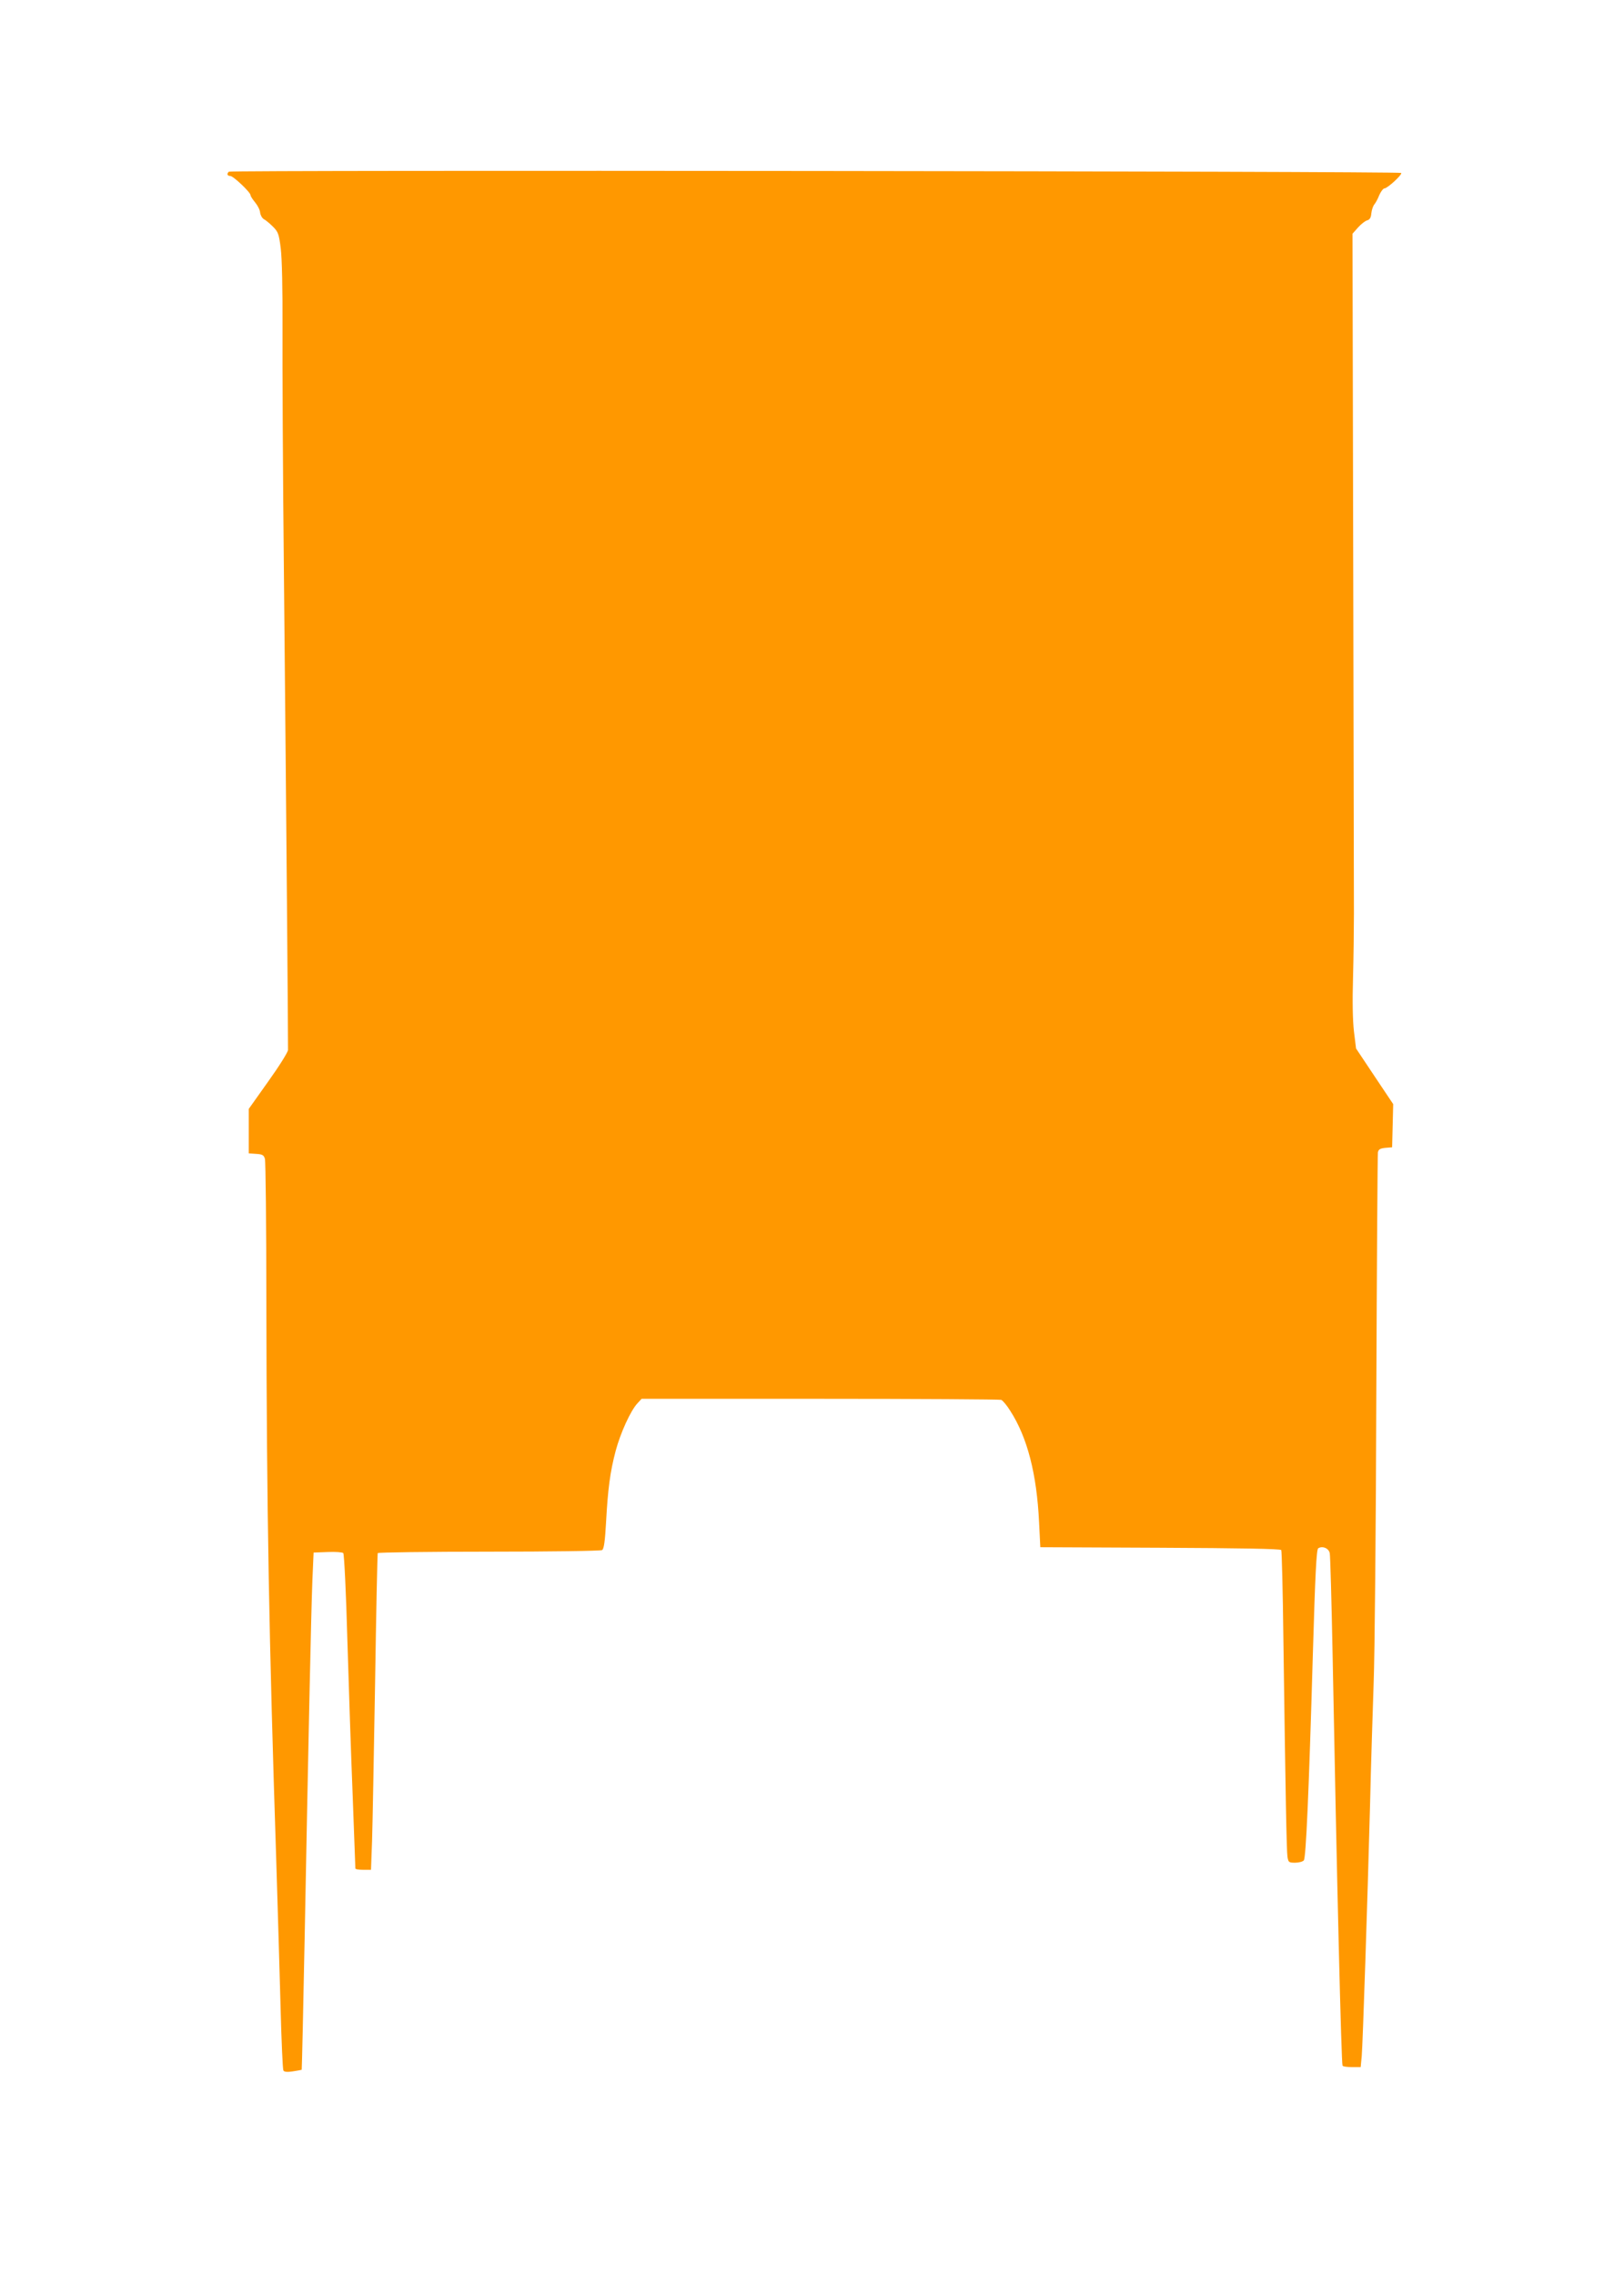 <?xml version="1.0" standalone="no"?>
<!DOCTYPE svg PUBLIC "-//W3C//DTD SVG 20010904//EN"
 "http://www.w3.org/TR/2001/REC-SVG-20010904/DTD/svg10.dtd">
<svg version="1.0" xmlns="http://www.w3.org/2000/svg"
 width="914pt" height="1280pt" viewBox="0 0 914 1280"
 preserveAspectRatio="xMidYMid meet">
<g transform="translate(0,1280) scale(0.1,-0.1)"
fill="#ff9800" stroke="none">
<path d="M1288 11834 c-13 -12 -9 -24 8 -24 17 0 114 -92 114 -108 0 -6 12
-24 26 -41 14 -17 27 -42 28 -57 2 -15 11 -31 21 -37 10 -5 34 -25 52 -43 29
-29 33 -42 43 -121 7 -54 11 -230 10 -453 -1 -201 2 -824 8 -1385 14 -1411 24
-2646 23 -2672 0 -12 -50 -92 -111 -177 l-110 -155 0 -125 0 -125 42 -3 c35
-2 43 -7 49 -28 4 -14 8 -374 8 -800 2 -1187 15 -1899 56 -3155 8 -258 19
-626 24 -816 5 -191 12 -352 16 -358 4 -8 22 -10 53 -5 26 4 48 8 50 9 1 1 9
344 17 761 21 1113 36 1808 43 1989 l7 160 79 3 c44 2 83 -1 88 -6 5 -5 16
-225 23 -488 8 -264 21 -659 30 -879 8 -220 15 -403 15 -407 0 -5 20 -8 44 -8
l44 0 6 163 c3 89 10 488 17 887 6 398 13 728 15 732 3 4 285 8 627 8 342 0
628 4 636 9 10 7 16 49 22 157 10 186 23 284 54 401 27 101 84 226 122 267
l24 26 1004 0 c552 0 1011 -3 1020 -6 9 -4 32 -31 51 -62 96 -149 149 -354
162 -627 l7 -140 675 -3 c448 -2 676 -6 681 -13 3 -6 9 -232 12 -502 12 -882
18 -1191 23 -1224 5 -31 8 -33 43 -33 21 0 43 6 49 13 12 14 28 369 51 1165
13 442 20 585 30 591 24 15 60 0 65 -28 3 -14 10 -271 16 -571 24 -1273 49
-2300 56 -2312 3 -5 27 -8 54 -8 l48 0 6 63 c6 73 32 857 47 1422 5 220 15
524 20 675 6 151 13 880 15 1620 3 740 7 1355 9 1367 4 17 13 22 43 25 l37 3
3 121 3 122 -105 157 -104 156 -12 97 c-7 63 -9 169 -5 302 3 113 5 275 5 360
0 85 -2 981 -4 1990 l-4 1835 31 35 c17 19 40 37 51 40 15 4 22 15 24 40 2 19
10 42 17 50 7 8 20 32 28 53 9 20 22 37 29 37 18 1 102 79 94 87 -10 10 -6589
17 -6598 7z"/>
</g>
</svg>

